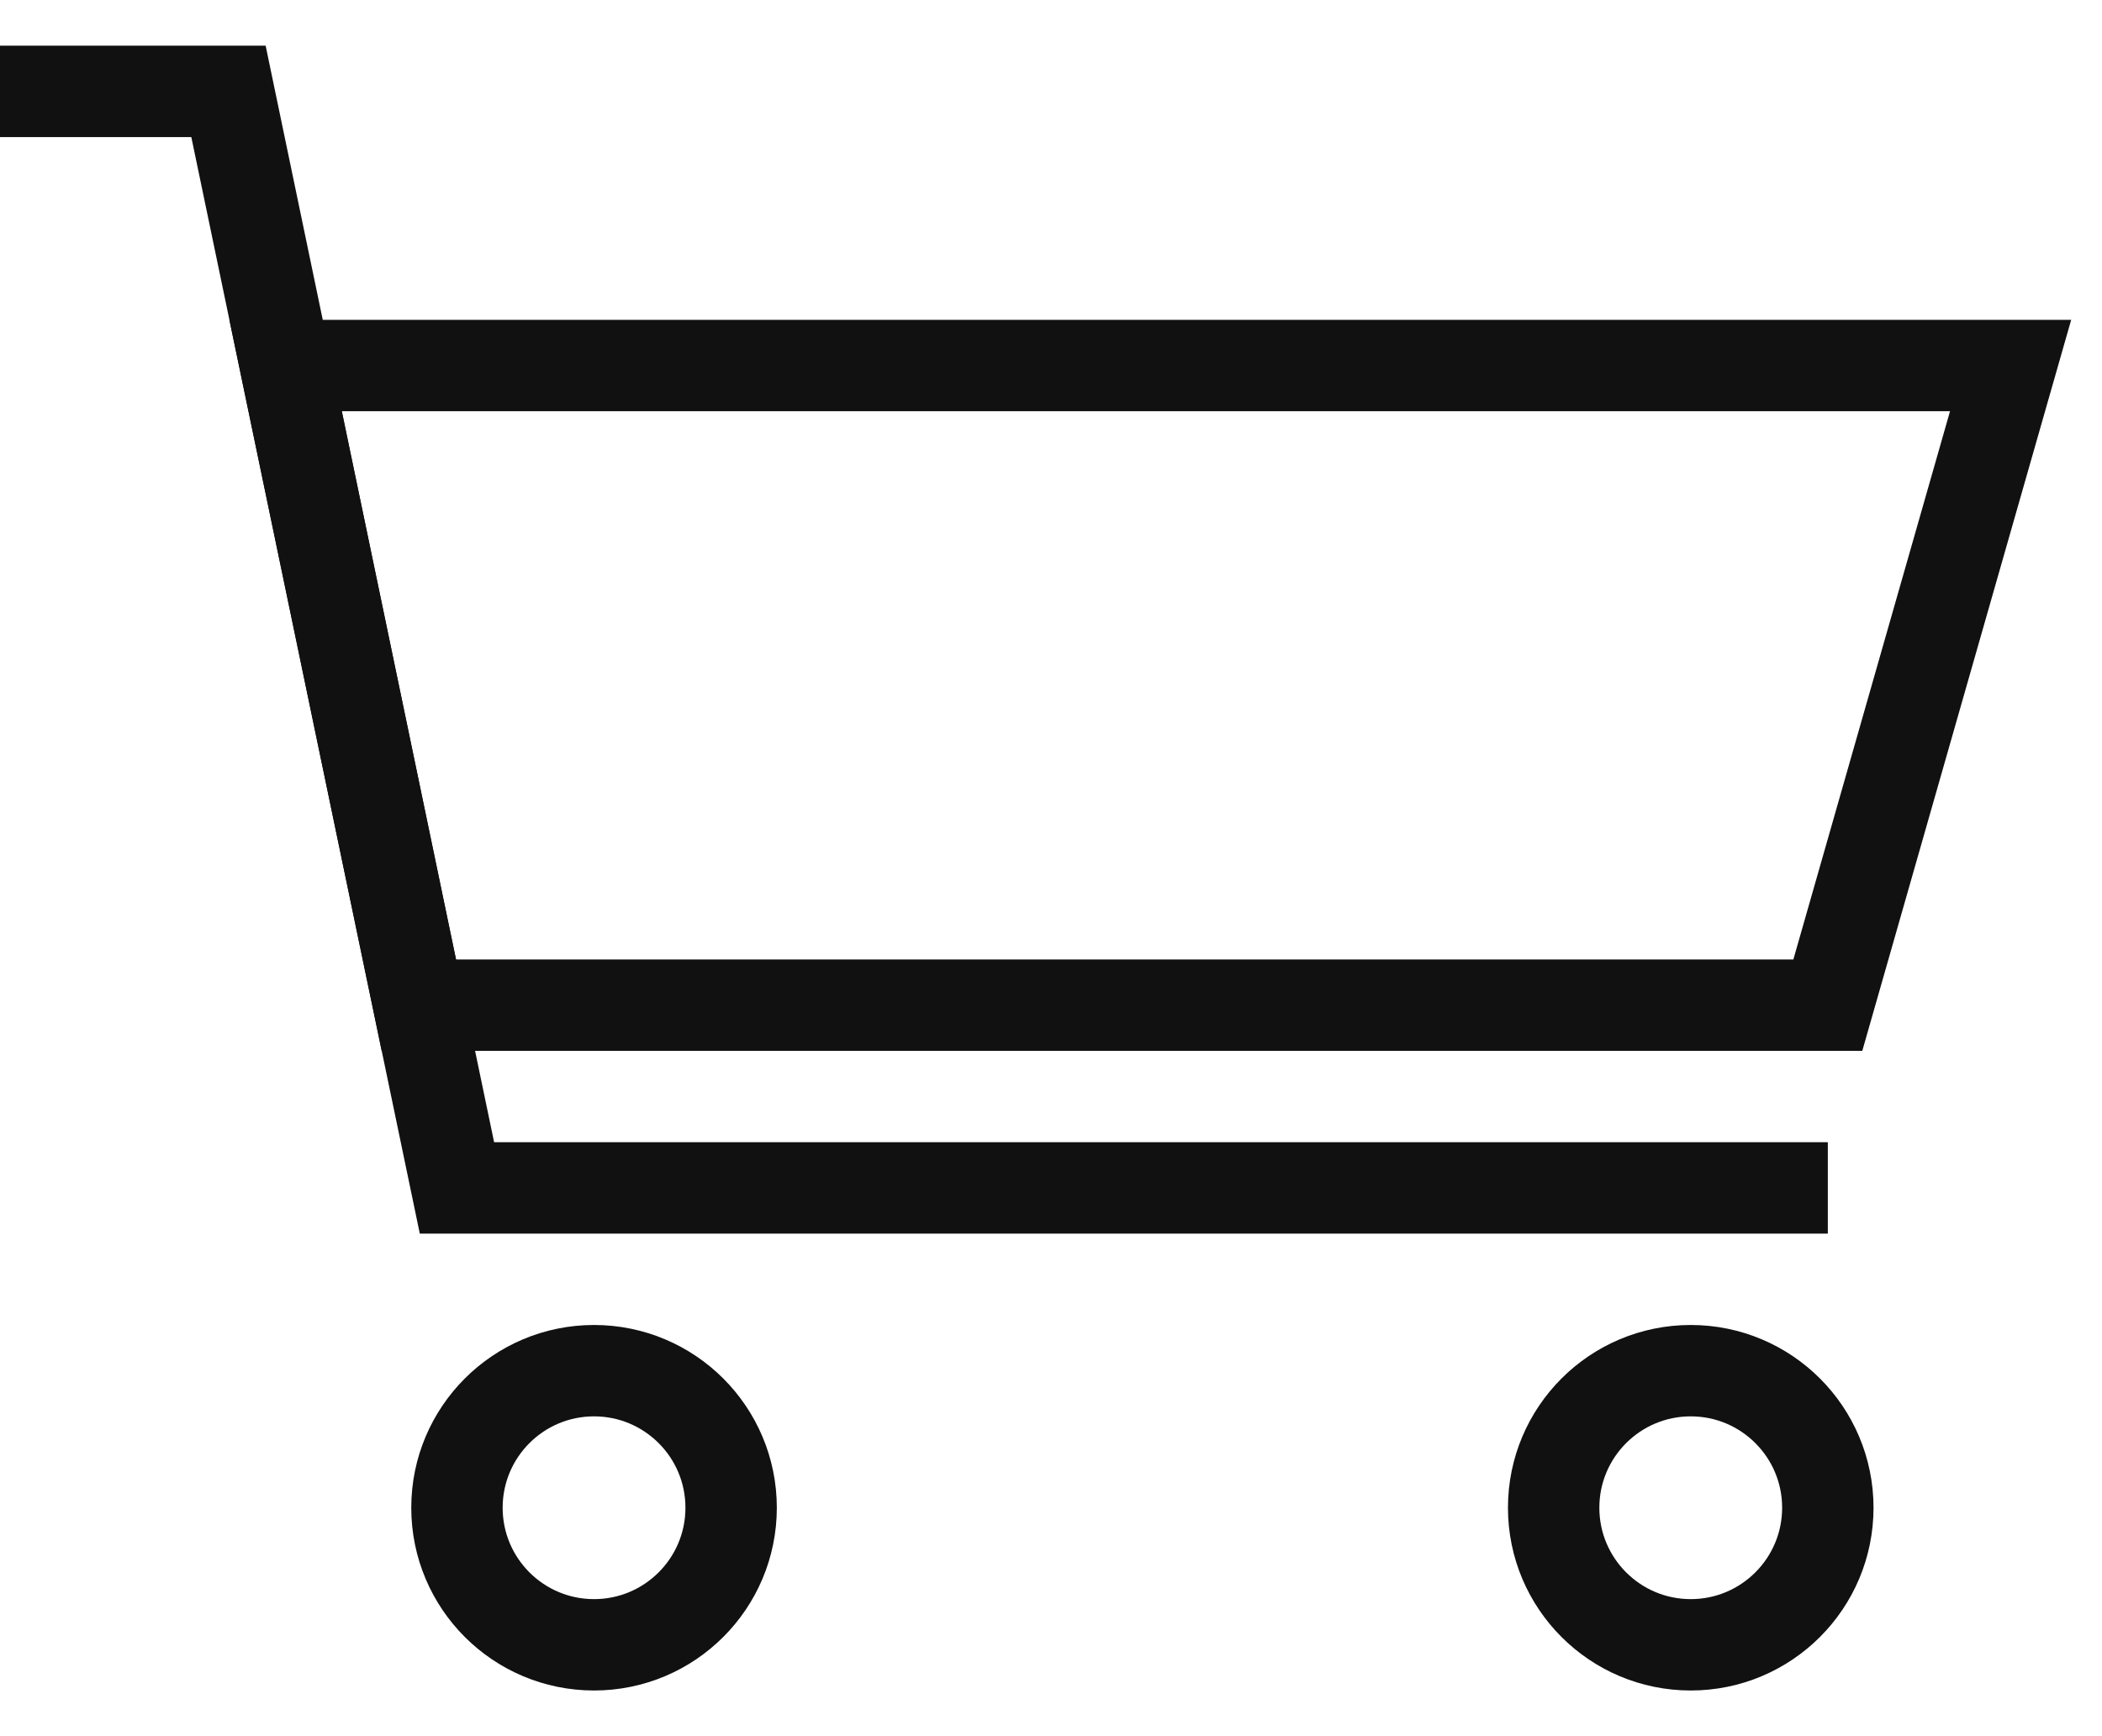 <svg width="23" height="19" viewBox="0 0 23 19" fill="none" xmlns="http://www.w3.org/2000/svg">
<circle cx="6.5" cy="16.5" r="1.5" stroke="#111111"/>
<circle cx="18.5" cy="16.5" r="1.5" stroke="#111111"/>
<path d="M0 1H2.5L5 13H20" stroke="#111111"/>
<path d="M4.583 11L3.125 4H22L20 11H4.583Z" stroke="#111111"/>
</svg>
